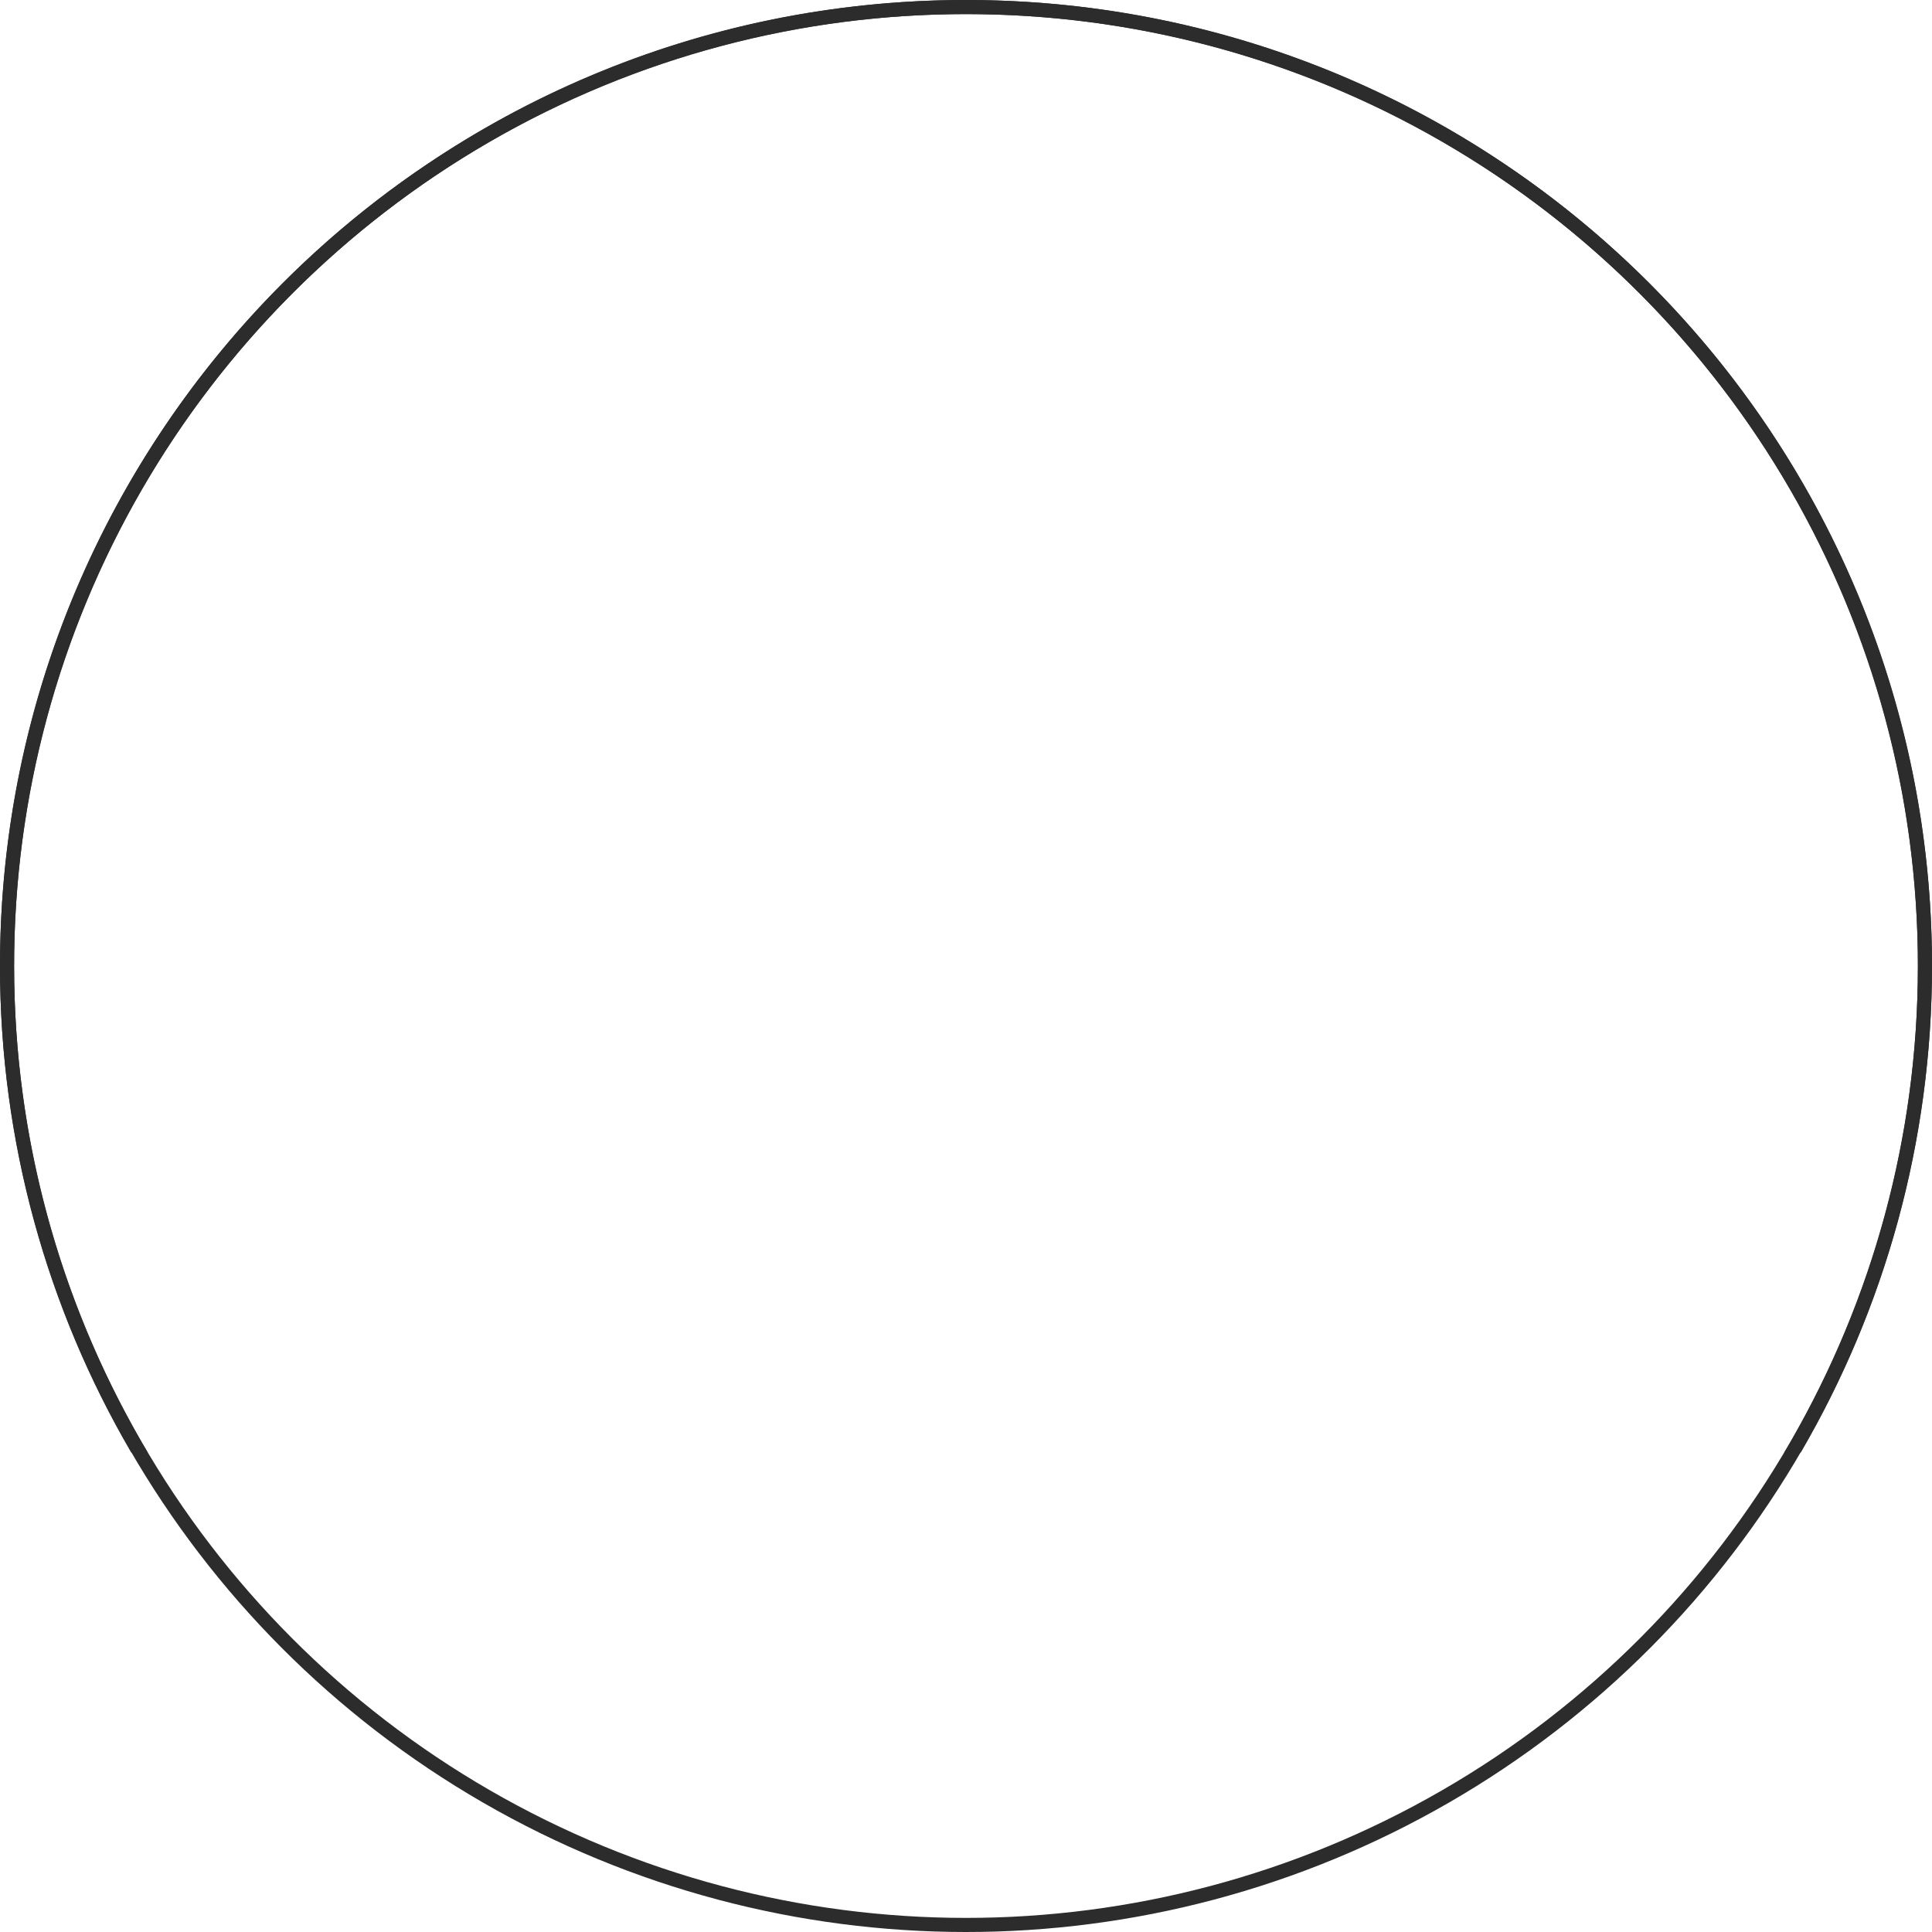 <?xml version="1.0" encoding="UTF-8"?> <svg xmlns="http://www.w3.org/2000/svg" width="137" height="137" viewBox="0 0 137 137" fill="none"> <circle cx="68.5" cy="68.5" r="68" stroke="#2C2C2C"></circle> <path fill-rule="evenodd" clip-rule="evenodd" d="M126.529 103C132.545 92.904 136 81.106 136 68.5C136 31.221 105.779 1 68.5 1C31.221 1 1 31.221 1 68.5C1 81.106 4.455 92.904 10.471 103H9.309C3.391 92.868 0 81.08 0 68.5C0 30.669 30.669 0 68.5 0C106.332 0 137 30.669 137 68.5C137 81.08 133.609 92.868 127.691 103H126.529Z" fill="#2C2C2C"></path> </svg> 